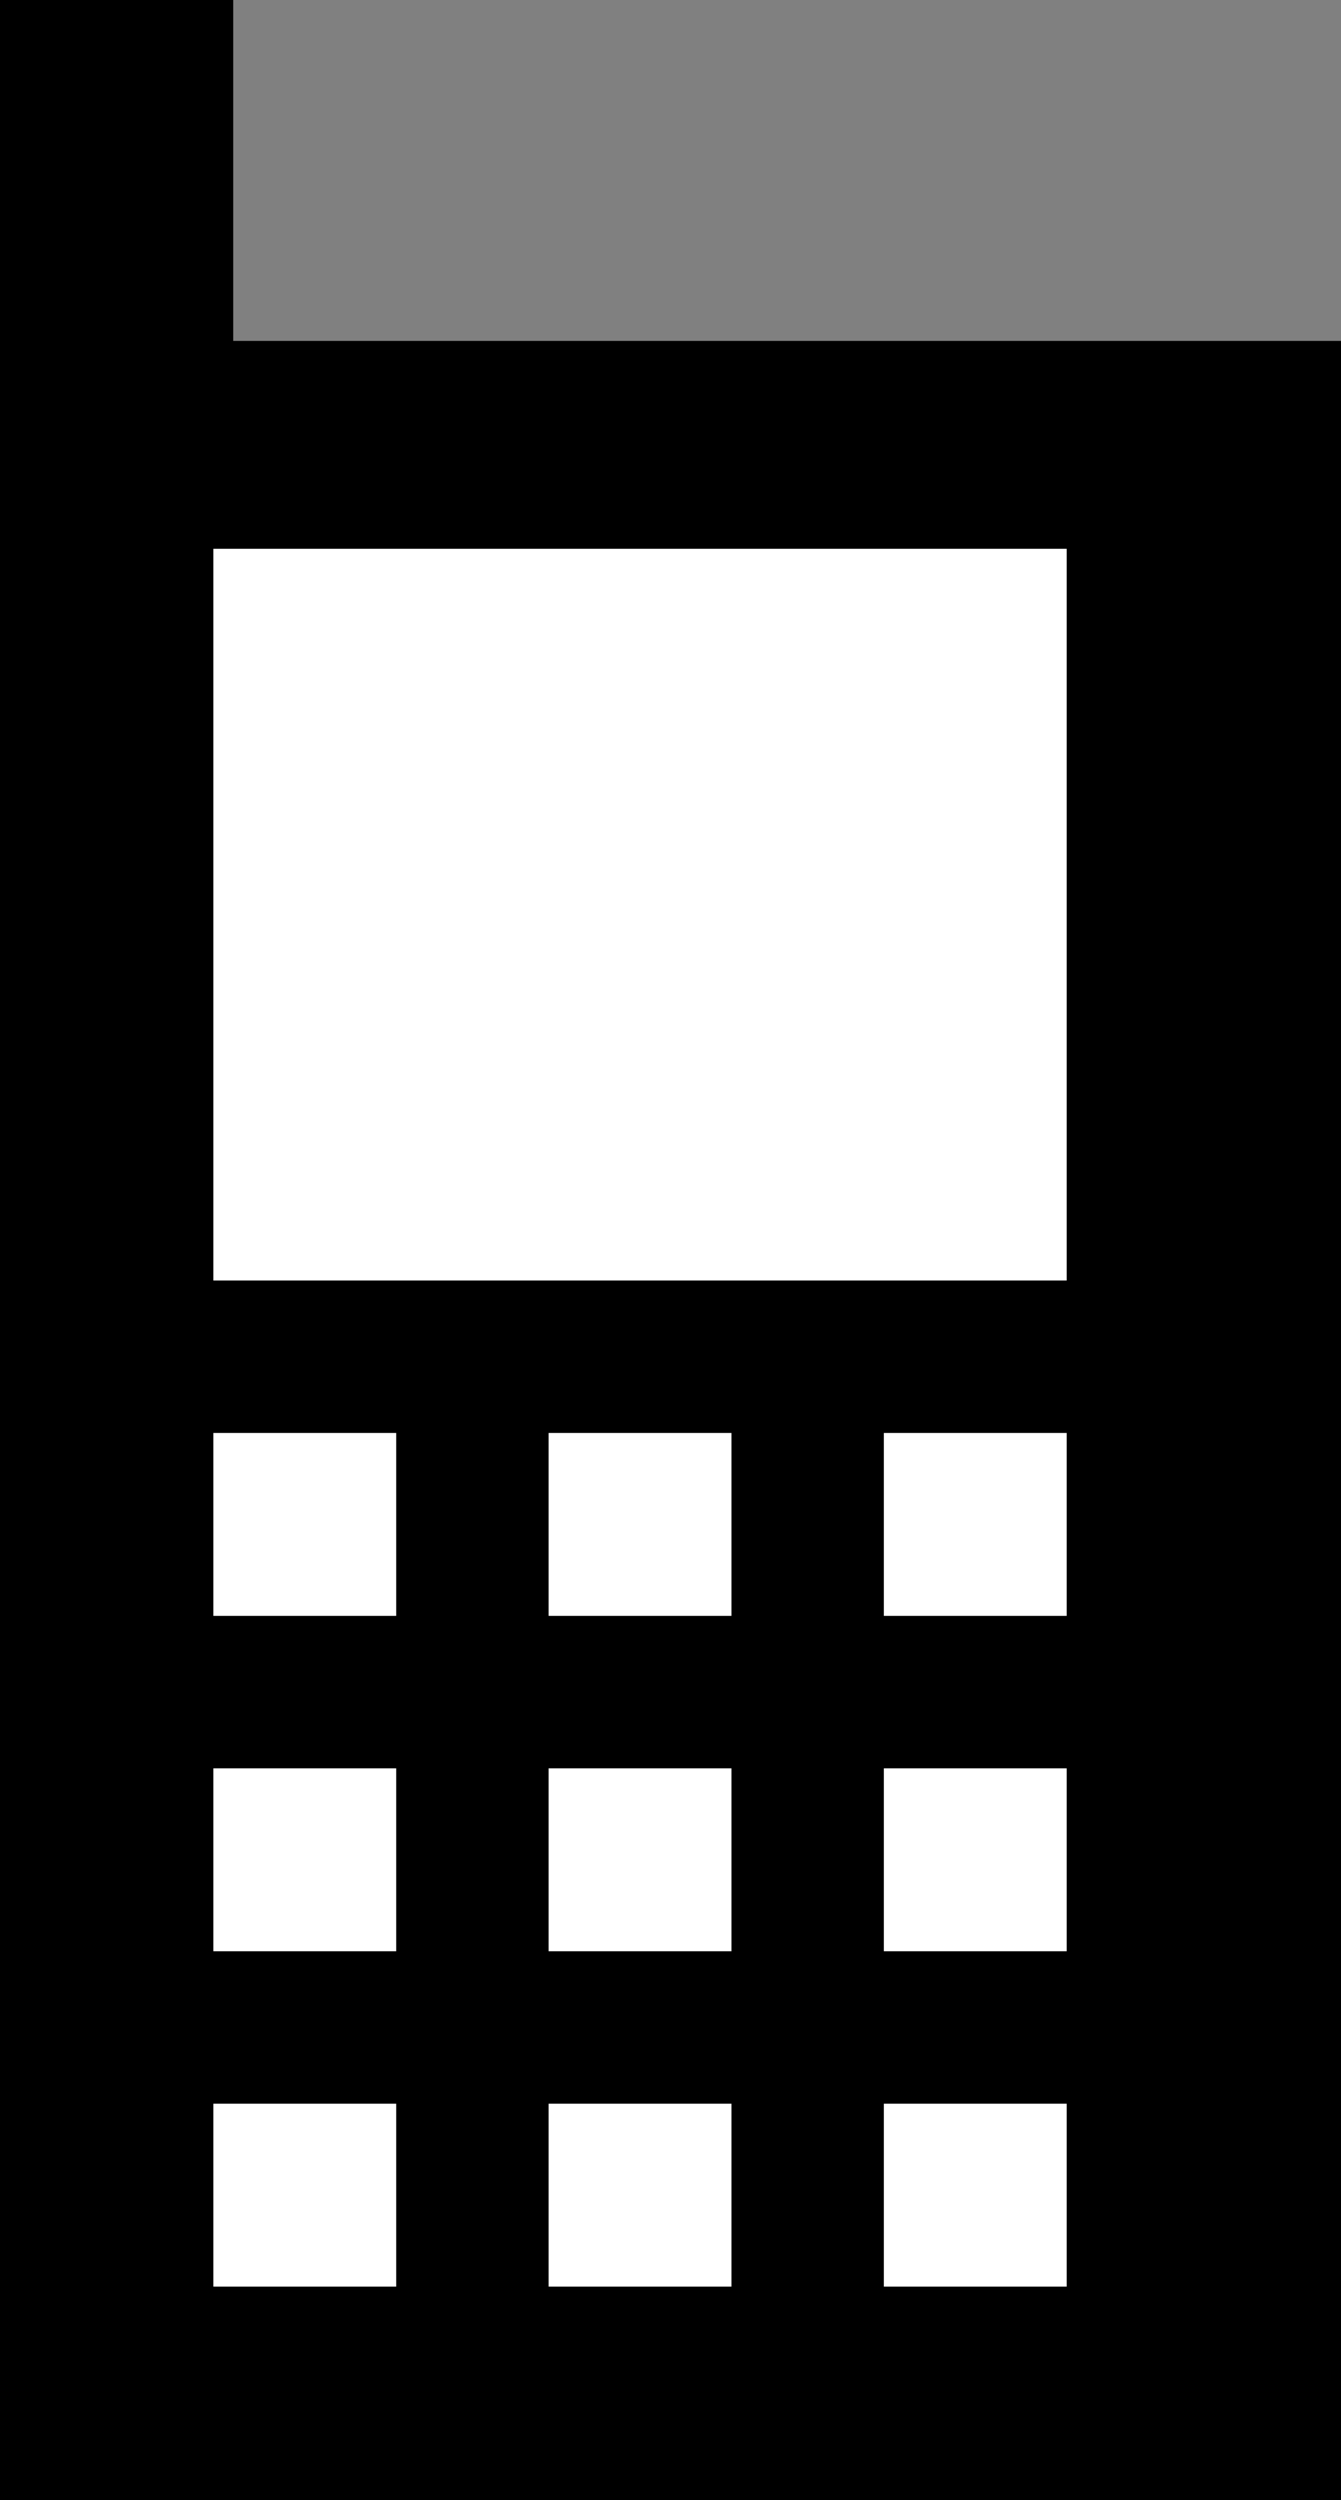 <?xml version="1.0" encoding="UTF-8" standalone="no"?>
<svg width="44px" height="82px" viewBox="0 0 44 82" version="1.1" xmlns="http://www.w3.org/2000/svg" xmlns:xlink="http://www.w3.org/1999/xlink">
    <rect x="0" y="0" width="44" height="82" fill="#808080" stroke="none"/>
    <!-- Generator: Sketch 3.6.1 (26313) - http://www.bohemiancoding.com/sketch -->
    <title>Ikon / Kontakt</title>
    <desc>Created with Sketch.</desc>
    <defs></defs>
    <g id="Page-1" stroke="none" stroke-width="1" fill="none" fill-rule="evenodd">
        <g id="Forside" transform="translate(-1110, -792)">
            <g id="Snarveier" transform="translate(20, 640)">
                <g id="Ikon-/-Kontakt" transform="translate(1090, 152)">
                    <path d="M7.652,11.182 L7.652,0 L0,0 L0,82 L44,82 L44,11.182 L7.652,11.182 Z" id="Path" fill="#000000"></path>
                    <path d="M13,75 L7,75 L7,69 L13,69 L13,75 Z" id="Path" fill="#FFFFFF"></path>
                    <path d="M13,64 L7,64 L7,58 L13,58 L13,64 Z" id="Path" fill="#FFFFFF"></path>
                    <path d="M13,53 L7,53 L7,47 L13,47 L13,53 Z" id="Path" fill="#FFFFFF"></path>
                    <path d="M24,75 L18,75 L18,69 L24,69 L24,75 Z" id="Path" fill="#FFFFFF"></path>
                    <path d="M24,64 L18,64 L18,58 L24,58 L24,64 Z" id="Path" fill="#FFFFFF"></path>
                    <path d="M24,53 L18,53 L18,47 L24,47 L24,53 Z" id="Path" fill="#FFFFFF"></path>
                    <path d="M35,75 L29,75 L29,69 L35,69 L35,75 Z" id="Path" fill="#FFFFFF"></path>
                    <path d="M35,64 L29,64 L29,58 L35,58 L35,64 Z" id="Path" fill="#FFFFFF"></path>
                    <path d="M35,53 L29,53 L29,47 L35,47 L35,53 Z" id="Path" fill="#FFFFFF"></path>
                    <path d="M35,42 L7,42 L7,18 L35,18 L35,42 Z" id="Path" fill="#FFFFFF"></path>
                </g>
            </g>
        </g>
    </g>
</svg>